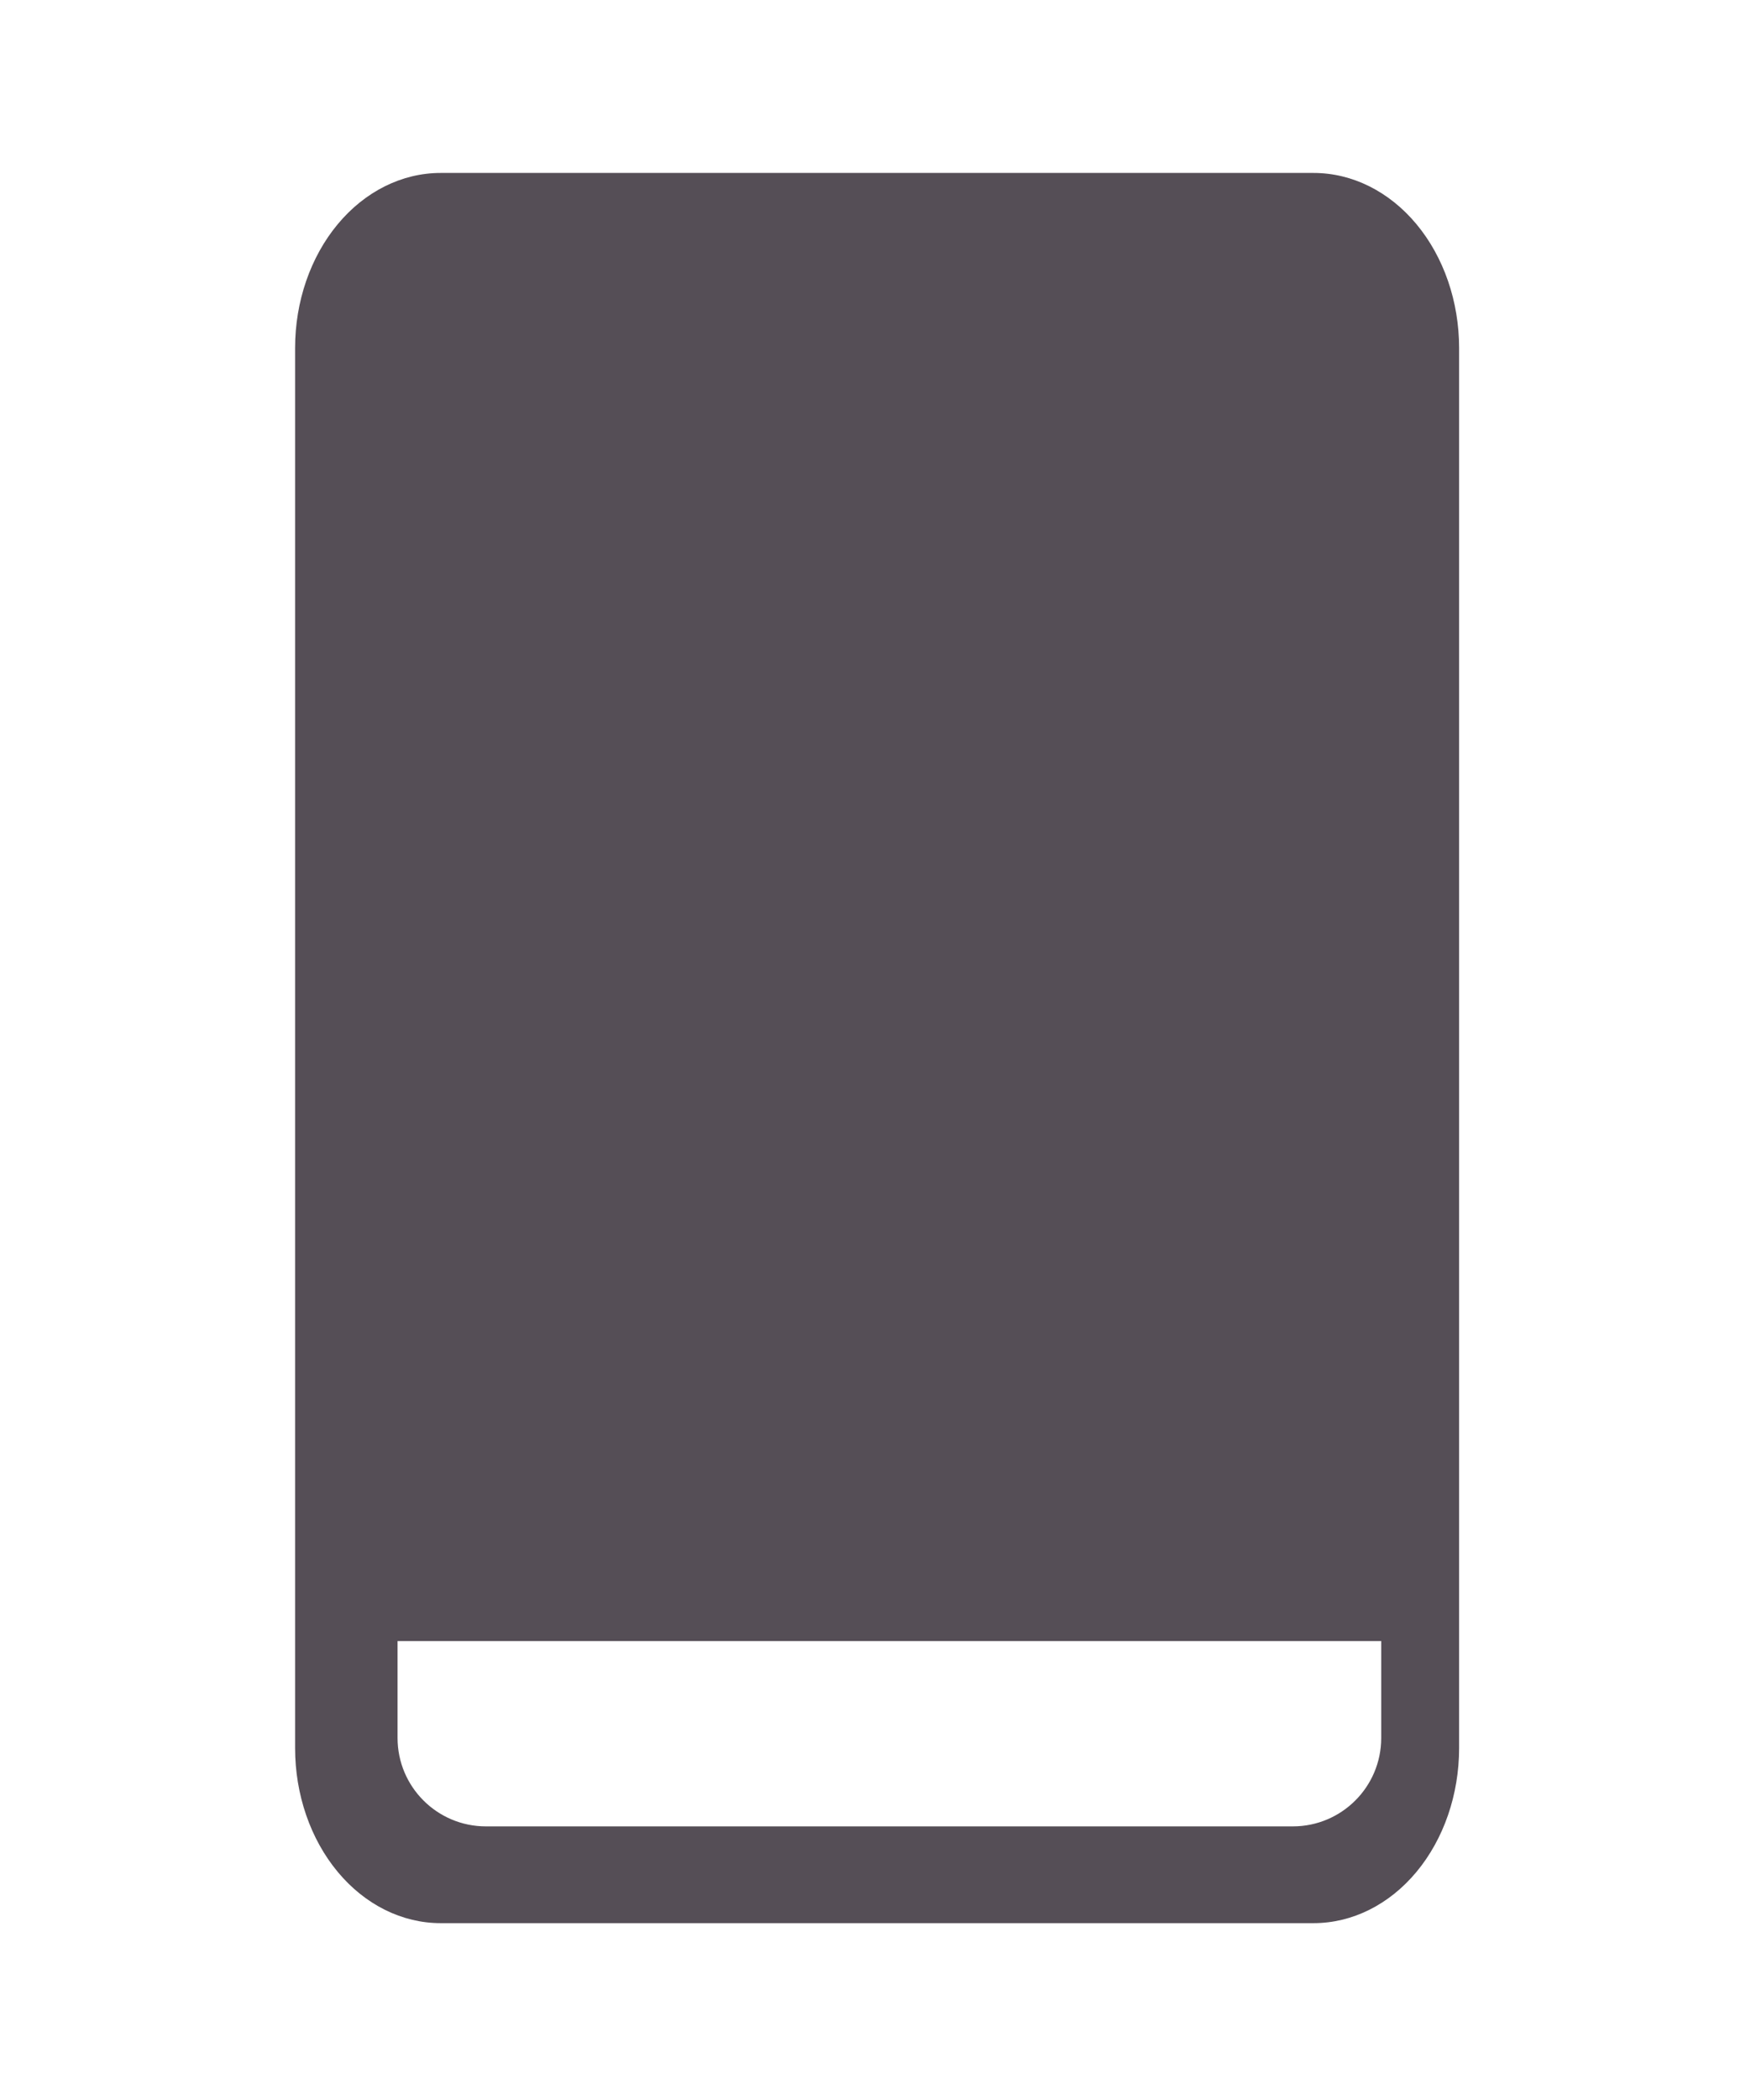 <svg width="79" height="95" viewBox="0 0 79 95" fill="none" xmlns="http://www.w3.org/2000/svg">
<path d="M19.935 7.823H59.435C61.181 7.823 62.856 8.657 64.091 10.142C65.325 11.627 66.019 13.64 66.019 15.74V79.073C66.019 81.173 65.325 83.186 64.091 84.671C62.856 86.156 61.181 86.99 59.435 86.99H19.935C18.189 86.99 16.515 86.156 15.28 84.671C14.046 83.186 13.352 81.173 13.352 79.073V15.74C13.352 13.64 14.046 11.627 15.28 10.142C16.515 8.657 18.189 7.823 19.935 7.823ZM17.988 74.231V78.613C17.988 80.822 19.779 82.613 21.988 82.613H58.495C60.704 82.613 62.495 80.822 62.495 78.613V74.231H17.988Z" fill="#554E56"/>
</svg>
